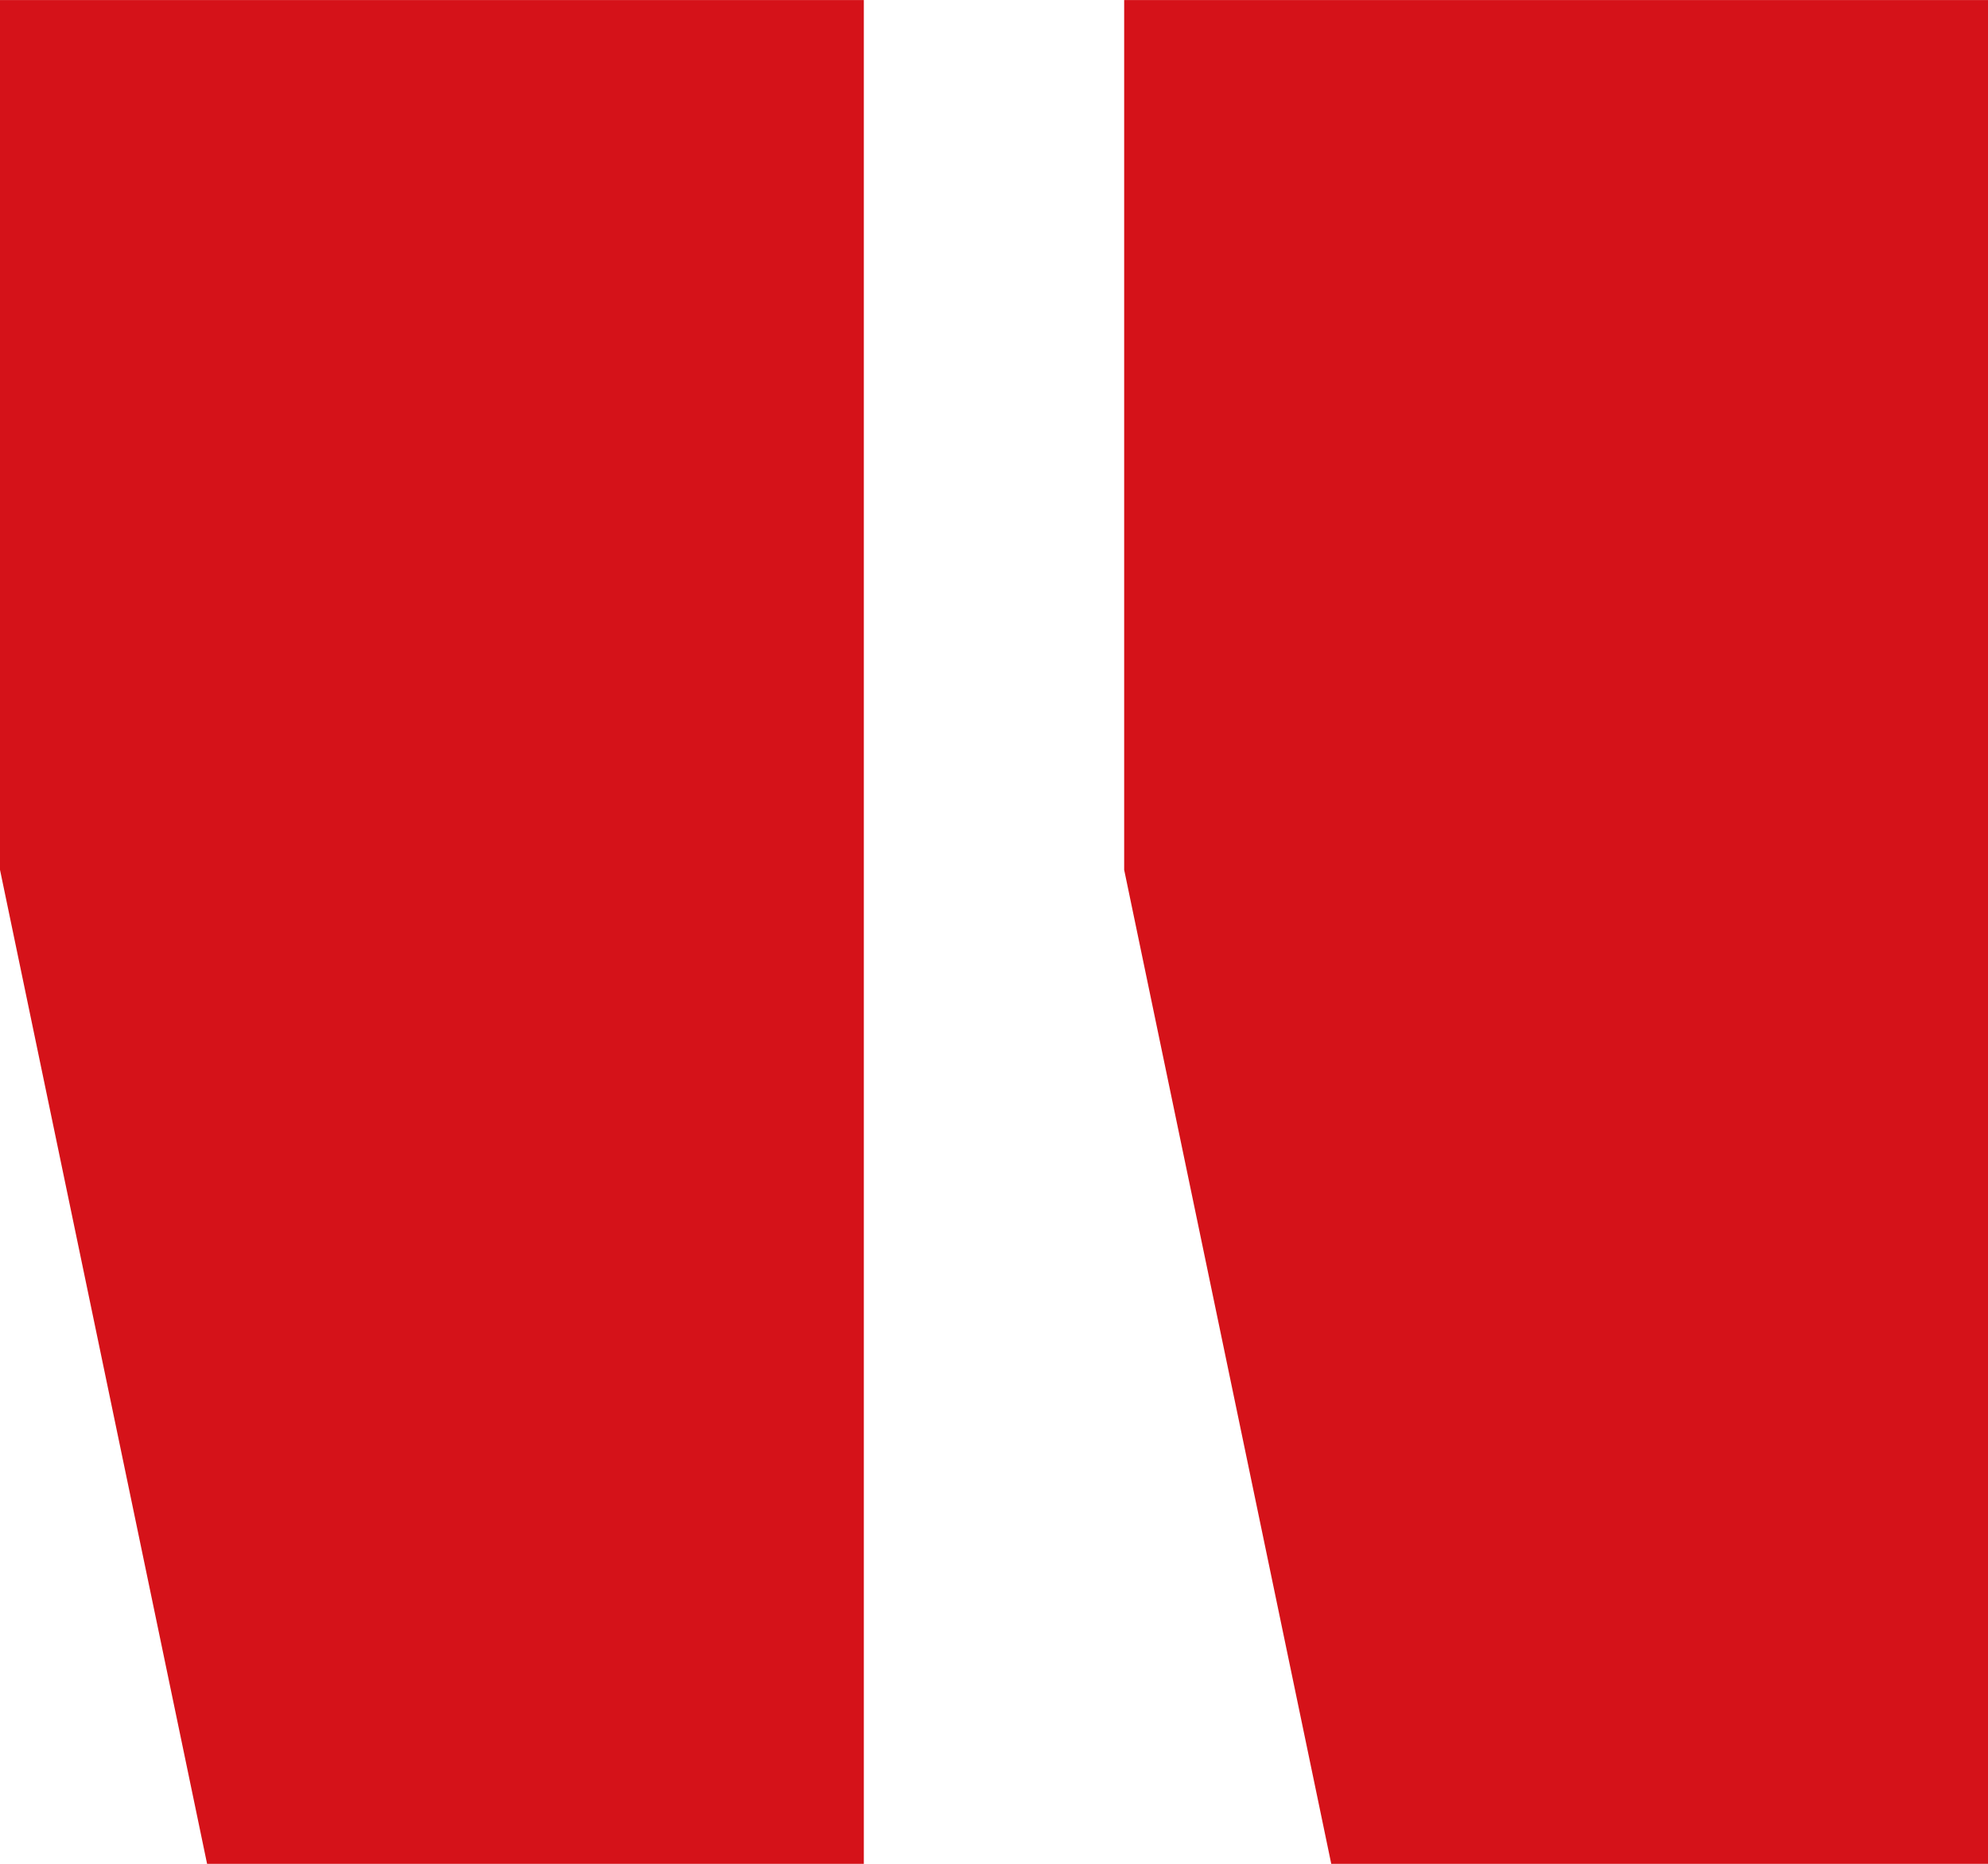 <svg xmlns="http://www.w3.org/2000/svg" width="40.32" height="37.801" viewBox="0 0 40.32 37.801">
  <path id="Tracé_1829" data-name="Tracé 1829" d="M7.08,69.08,2.88,48.92V31.28H20.4v37.8Zm22.8,0-4.2-20.16V31.28H43.2v37.8Z" transform="translate(-2.88 -31.279)" fill="#d51219"/>
</svg>
